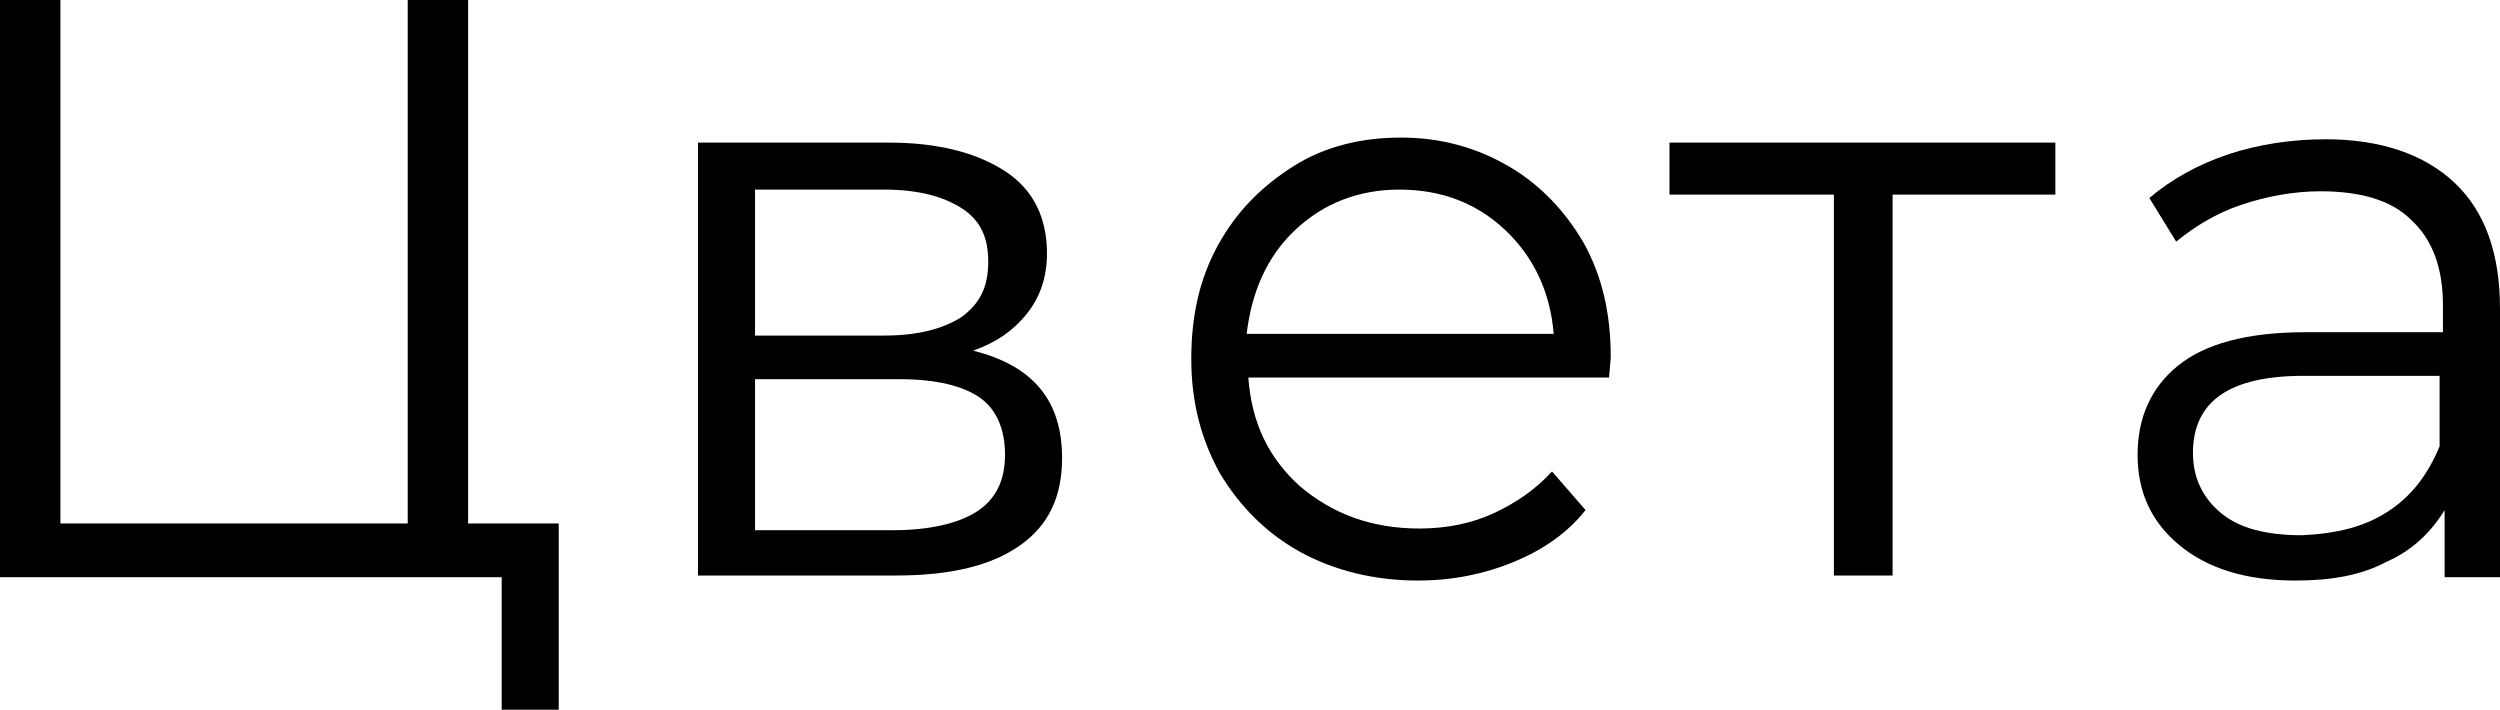 <?xml version="1.0" encoding="UTF-8"?> <!-- Generator: Adobe Illustrator 18.0.0, SVG Export Plug-In . SVG Version: 6.00 Build 0) --> <svg xmlns="http://www.w3.org/2000/svg" xmlns:xlink="http://www.w3.org/1999/xlink" id="Слой_1" x="0px" y="0px" viewBox="0 0 149 42.3" xml:space="preserve"> <g> <path d="M33.3,31.2v11.2h-3.4v-8H0V0h3.6v31.2h20.7V0h3.6v31.2H33.3z"></path> <path d="M63.3,27.3c0,2.3-0.8,4-2.5,5.2c-1.7,1.2-4.1,1.8-7.4,1.8H41.6V8.5H53c2.9,0,5.2,0.6,6.9,1.7c1.7,1.1,2.5,2.8,2.5,4.9 c0,1.4-0.4,2.6-1.2,3.6c-0.8,1-1.8,1.7-3.2,2.2C61.6,21.8,63.3,23.9,63.3,27.3z M45,20h7.7c2,0,3.5-0.4,4.6-1.1 c1.1-0.8,1.6-1.8,1.6-3.3s-0.5-2.5-1.6-3.2c-1.1-0.7-2.6-1.1-4.6-1.1H45V20z M58.2,30.5c1.1-0.7,1.7-1.8,1.7-3.4 c0-1.5-0.5-2.7-1.5-3.4c-1-0.7-2.6-1.1-4.8-1.1H45v9h8.2C55.4,31.6,57.1,31.2,58.2,30.5z"></path> <path d="M95.9,22.5H74.4c0.2,2.7,1.2,4.8,3.1,6.5c1.9,1.6,4.2,2.5,7.1,2.5c1.6,0,3.1-0.3,4.4-0.9c1.3-0.6,2.5-1.4,3.5-2.5l2,2.3 c-1.1,1.4-2.6,2.4-4.3,3.1c-1.7,0.7-3.6,1.1-5.7,1.1c-2.6,0-5-0.6-7-1.7c-2-1.1-3.6-2.7-4.8-4.7c-1.1-2-1.7-4.2-1.7-6.8 s0.5-4.8,1.6-6.8c1.1-2,2.6-3.5,4.5-4.7s4.1-1.7,6.4-1.7c2.4,0,4.5,0.6,6.4,1.7s3.4,2.7,4.5,4.6c1.1,2,1.6,4.2,1.6,6.8L95.9,22.5z M77.2,13.7c-1.7,1.6-2.6,3.7-2.9,6.2h18.3c-0.2-2.5-1.2-4.6-2.9-6.2c-1.7-1.6-3.8-2.4-6.3-2.4C81,11.3,78.9,12.1,77.2,13.7z"></path> <path d="M122.6,11.6h-9.8v22.7h-3.5V11.6h-9.8V8.5h23V11.6z"></path> <path d="M146.3,10.9c1.8,1.7,2.7,4.2,2.7,7.5v16h-3.3v-4c-0.8,1.3-1.9,2.4-3.5,3.1c-1.5,0.8-3.3,1.1-5.4,1.1 c-2.9,0-5.2-0.7-6.9-2.1c-1.7-1.4-2.5-3.2-2.5-5.4c0-2.2,0.8-4,2.4-5.3c1.6-1.3,4.1-2,7.6-2h8.2v-1.6c0-2.2-0.6-3.9-1.9-5.1 c-1.2-1.2-3.1-1.7-5.4-1.7c-1.6,0-3.2,0.3-4.7,0.8c-1.5,0.5-2.8,1.3-3.9,2.2l-1.6-2.6c1.3-1.1,2.9-2,4.7-2.6 c1.8-0.6,3.8-0.9,5.8-0.9C141.9,8.3,144.5,9.2,146.3,10.9z M142.3,30.5c1.4-0.9,2.4-2.2,3.1-3.9v-4.2h-8.1c-4.4,0-6.6,1.5-6.6,4.6 c0,1.5,0.6,2.7,1.7,3.6c1.1,0.9,2.7,1.3,4.8,1.3C139.3,31.8,140.9,31.4,142.3,30.5z"></path> </g> </svg> 